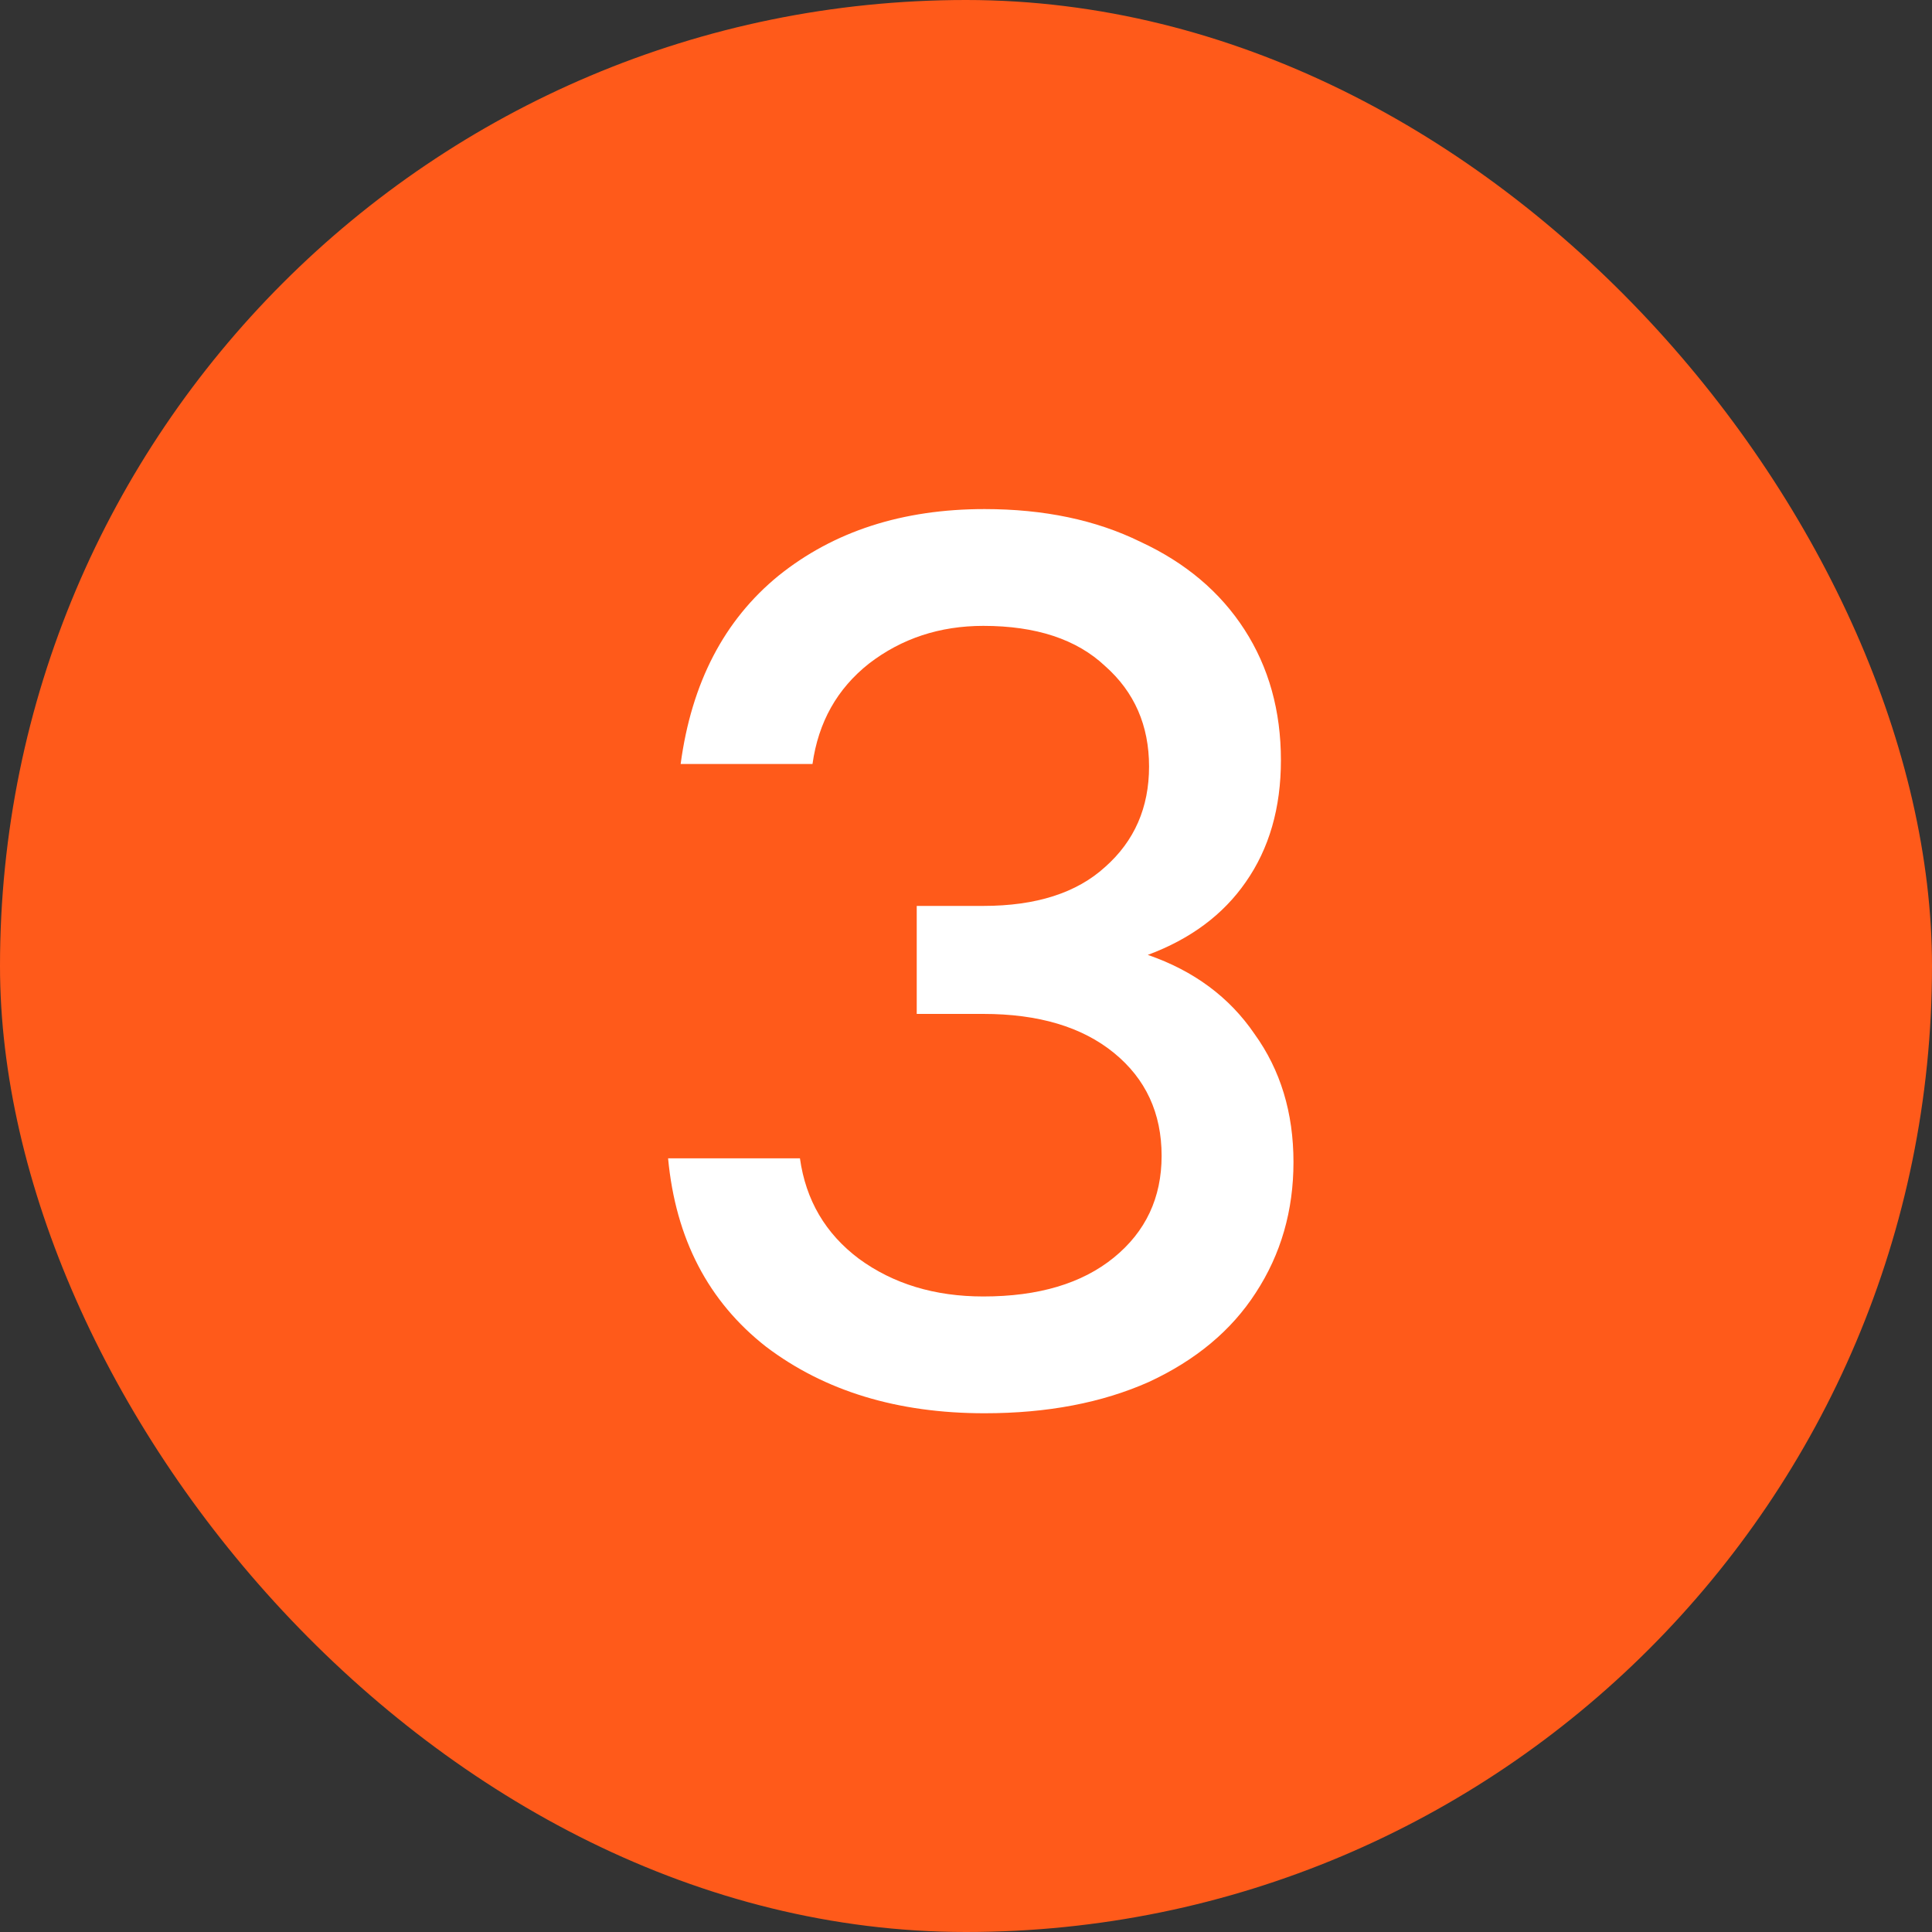 <?xml version="1.0" encoding="UTF-8"?> <svg xmlns="http://www.w3.org/2000/svg" width="40" height="40" viewBox="0 0 40 40" fill="none"><rect x="0" y="0" width="40" height="40" fill="#333333" stroke="none"/><rect width="40" height="40" rx="20" fill="#FF5A1A"></rect><path d="M20.384 29.26C18.581 29.26 17.073 28.801 15.86 27.882C14.664 26.946 13.988 25.646 13.832 23.982H16.562C16.683 24.849 17.091 25.542 17.784 26.062C18.495 26.582 19.353 26.842 20.358 26.842C21.502 26.842 22.403 26.573 23.062 26.036C23.721 25.499 24.05 24.797 24.05 23.93C24.05 23.046 23.721 22.335 23.062 21.798C22.403 21.261 21.502 20.992 20.358 20.992H18.98V18.756H20.358C21.45 18.756 22.291 18.487 22.88 17.95C23.487 17.413 23.79 16.719 23.79 15.87C23.79 15.021 23.487 14.327 22.88 13.79C22.291 13.235 21.45 12.958 20.358 12.958C19.457 12.958 18.668 13.218 17.992 13.738C17.333 14.258 16.943 14.951 16.822 15.818H14.092C14.317 14.137 14.993 12.837 16.12 11.918C17.264 10.999 18.685 10.54 20.384 10.54C21.615 10.54 22.689 10.765 23.608 11.216C24.544 11.649 25.263 12.256 25.766 13.036C26.269 13.816 26.52 14.717 26.52 15.74C26.52 16.728 26.277 17.569 25.792 18.262C25.324 18.938 24.648 19.441 23.764 19.77C24.717 20.099 25.454 20.645 25.974 21.408C26.511 22.153 26.78 23.037 26.78 24.06C26.78 25.065 26.52 25.967 26 26.764C25.497 27.544 24.761 28.159 23.79 28.61C22.819 29.043 21.684 29.26 20.384 29.26Z" fill="white"></path></svg> 